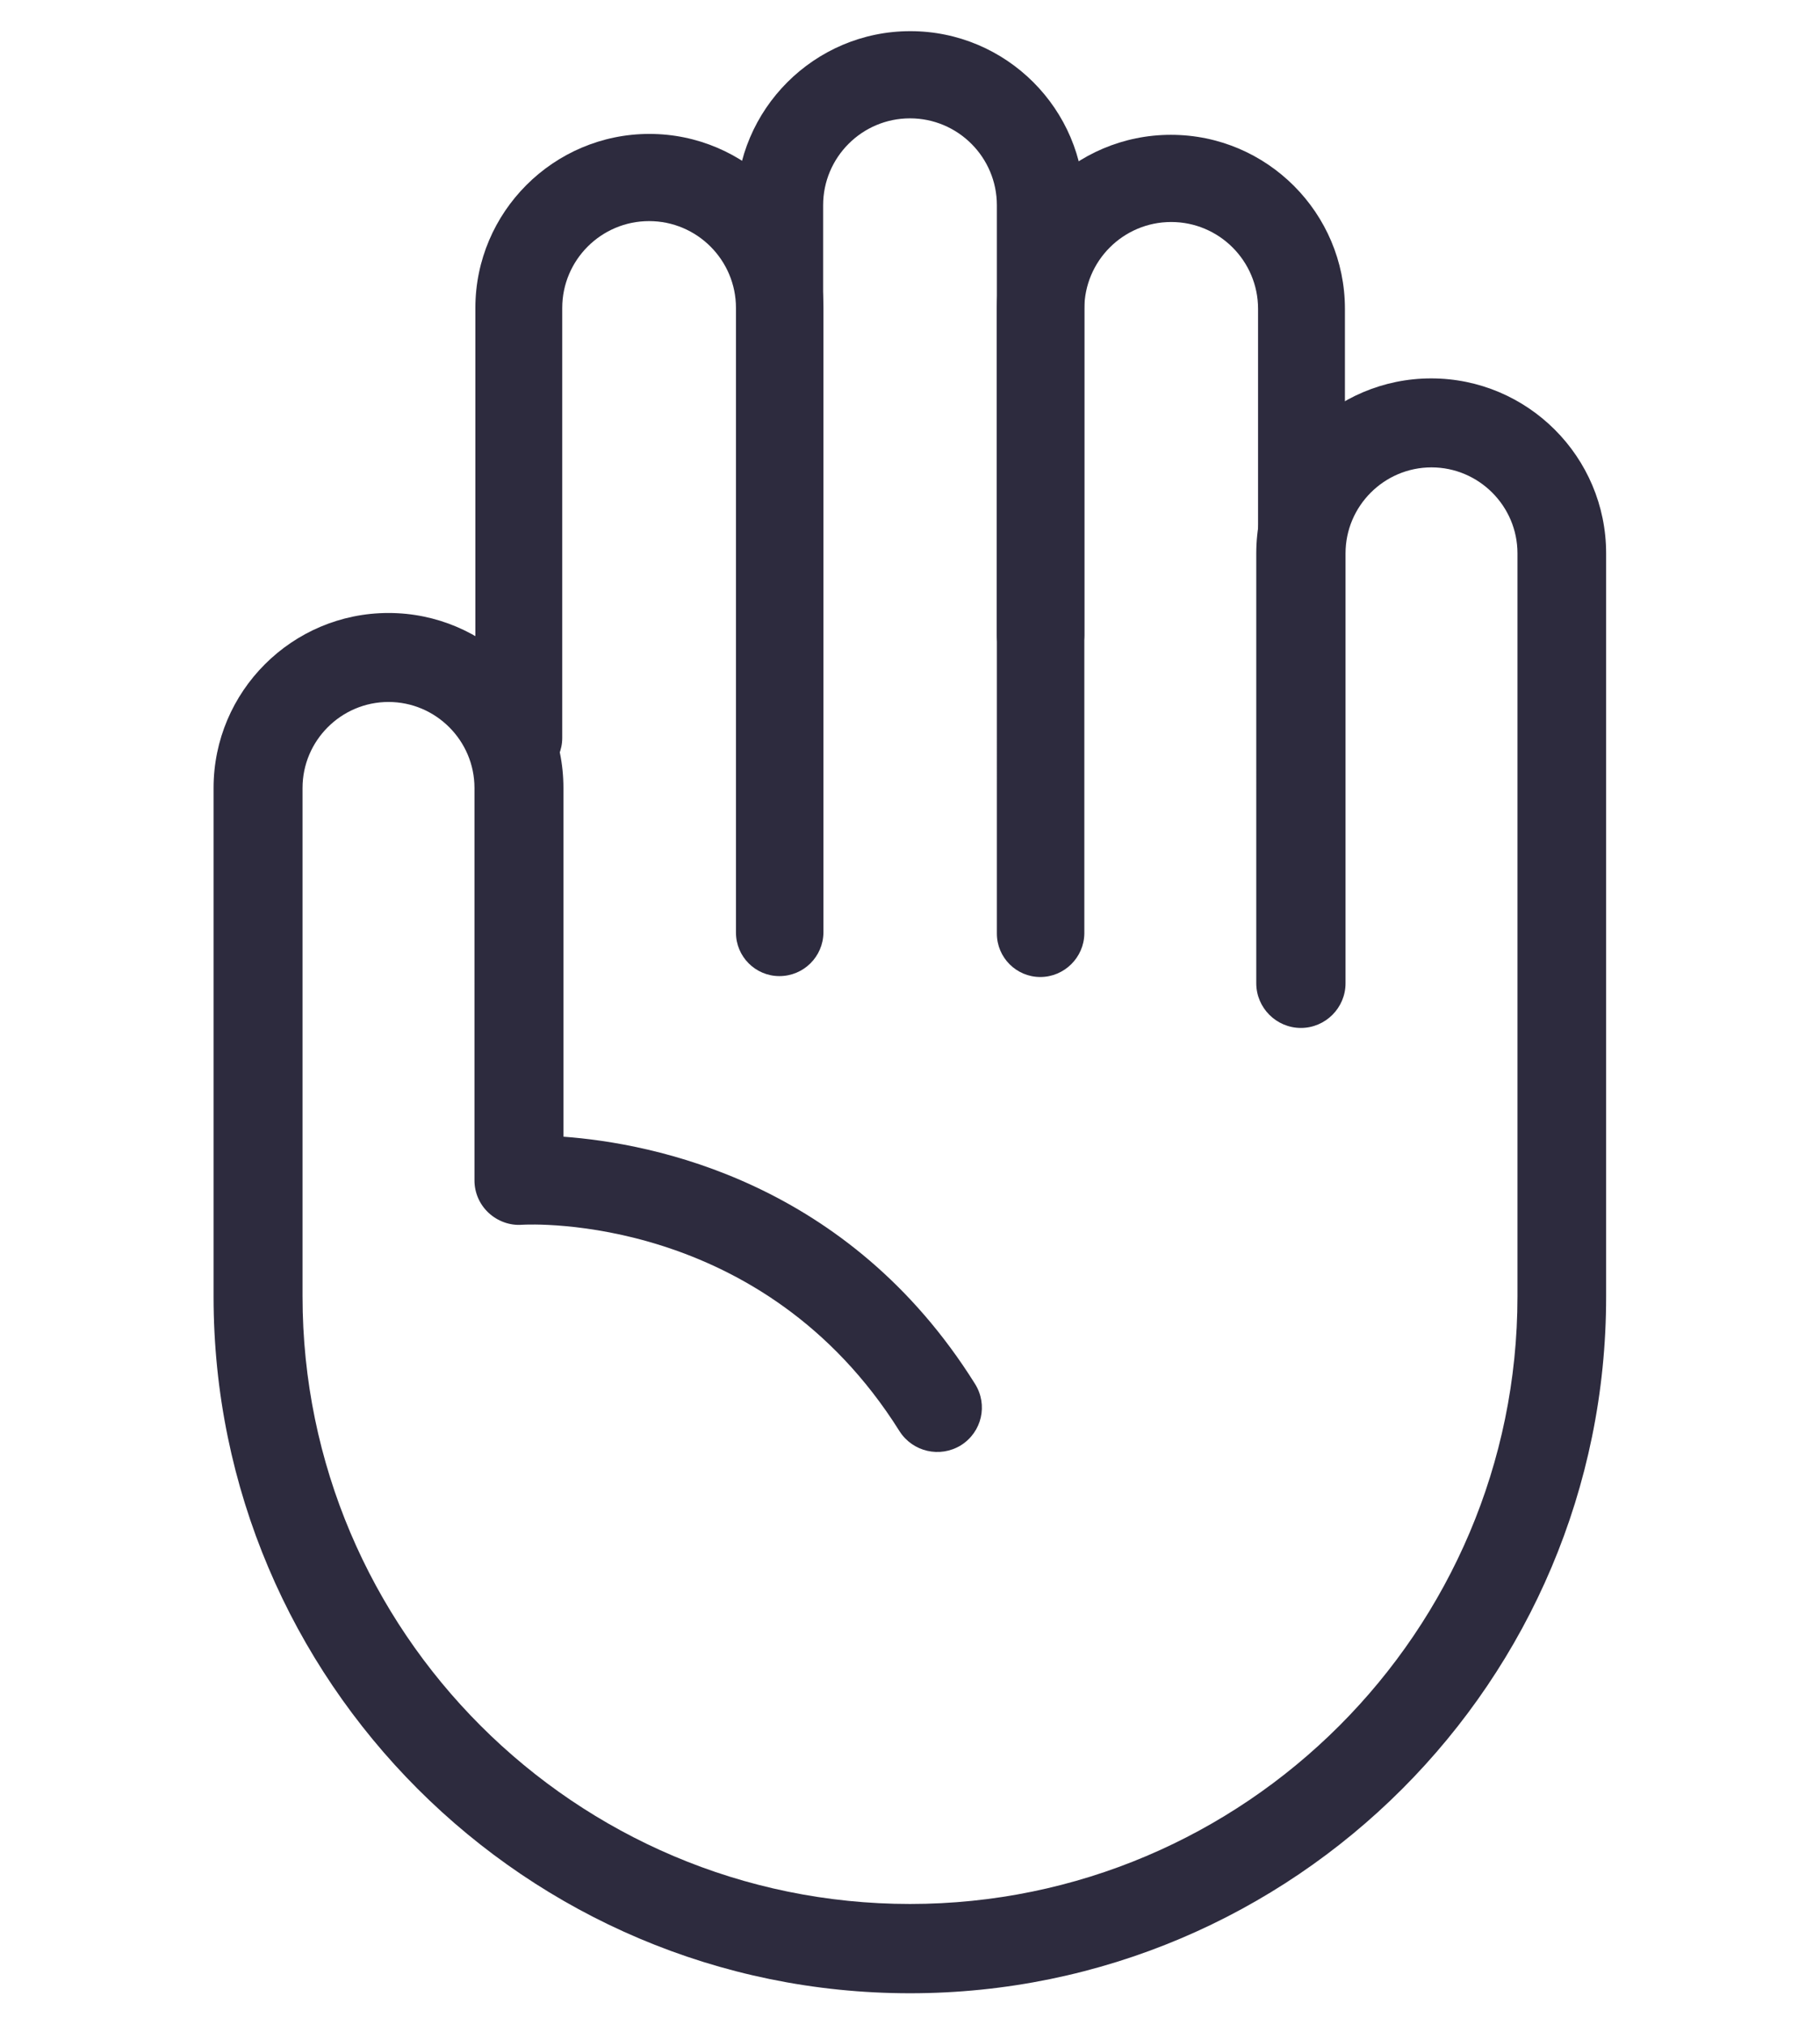 <?xml version="1.0" encoding="utf-8"?>
<!-- Generator: Adobe Illustrator 25.4.1, SVG Export Plug-In . SVG Version: 6.00 Build 0)  -->
<svg version="1.1" id="Capa_1" xmlns="http://www.w3.org/2000/svg" xmlns:xlink="http://www.w3.org/1999/xlink" x="0px" y="0px"
	 viewBox="0 0 60.76 67.6" style="enable-background:new 0 0 60.76 67.6;" xml:space="preserve">
<style type="text/css">
	.st0{fill:#2D2B3E;}
</style>
<g>
	<g>
		<path class="st0" d="M34.73,32.61c-0.8,0-1.45-0.65-1.45-1.45V10.31c0-3.2,2.6-5.81,5.81-5.81s5.81,2.61,5.81,5.81v14.35
			c0,0.8-0.65,1.45-1.45,1.45s-1.45-0.65-1.45-1.45V10.31c0-1.6-1.3-2.9-2.9-2.9c-1.6,0-2.9,1.3-2.9,2.9v20.85
			C36.19,31.96,35.53,32.61,34.73,32.61z"/>
	</g>
	<g>
		<path class="st0" d="M34.73,22.65c-0.8,0-1.45-0.65-1.45-1.45V6.85c0-1.6-1.3-2.9-2.9-2.9c-1.6,0-2.9,1.3-2.9,2.9v14.35
			c0,0.8-0.65,1.45-1.45,1.45s-1.45-0.65-1.45-1.45V6.85c0-3.2,2.61-5.81,5.81-5.81s5.81,2.6,5.81,5.81v14.35
			C36.19,22,35.53,22.65,34.73,22.65z"/>
	</g>
	<g>
		<path class="st0" d="M26.02,32.58c-0.8,0-1.45-0.65-1.45-1.45V10.28c0-1.6-1.3-2.9-2.9-2.9s-2.9,1.3-2.9,2.9v14.35
			c0,0.8-0.65,1.45-1.45,1.45s-1.45-0.65-1.45-1.45V10.28c0-3.2,2.61-5.81,5.81-5.81s5.81,2.61,5.81,5.81v20.85
			C27.48,31.93,26.83,32.58,26.02,32.58z"/>
	</g>
	<g>
		<path class="st0" d="M30.38,66.53c-12.82,0-23.25-10.43-23.25-23.25V26.3c0-3.22,2.62-5.84,5.84-5.84s5.84,2.62,5.84,5.84v11.64
			c2.99,0.22,9.51,1.49,13.74,8.25c0.44,0.7,0.23,1.61-0.47,2.05c-0.7,0.43-1.61,0.22-2.05-0.47c-4.56-7.27-12.29-6.91-12.61-6.89
			c-0.4,0.03-0.81-0.12-1.11-0.4c-0.3-0.28-0.47-0.67-0.47-1.08V26.3c0-1.58-1.29-2.87-2.87-2.87s-2.87,1.29-2.87,2.87v16.97
			c0,11.18,9.1,20.28,20.28,20.28c11.18,0,20.28-9.1,20.28-20.28v-24.8c0-1.58-1.29-2.87-2.87-2.87s-2.87,1.29-2.87,2.87v14.35
			c0,0.82-0.67,1.49-1.49,1.49s-1.49-0.67-1.49-1.49V18.47c0-3.22,2.62-5.84,5.84-5.84s5.84,2.62,5.84,5.84v24.8
			C53.63,56.1,43.2,66.53,30.38,66.53z"/>
	</g>
</g>
</svg>
